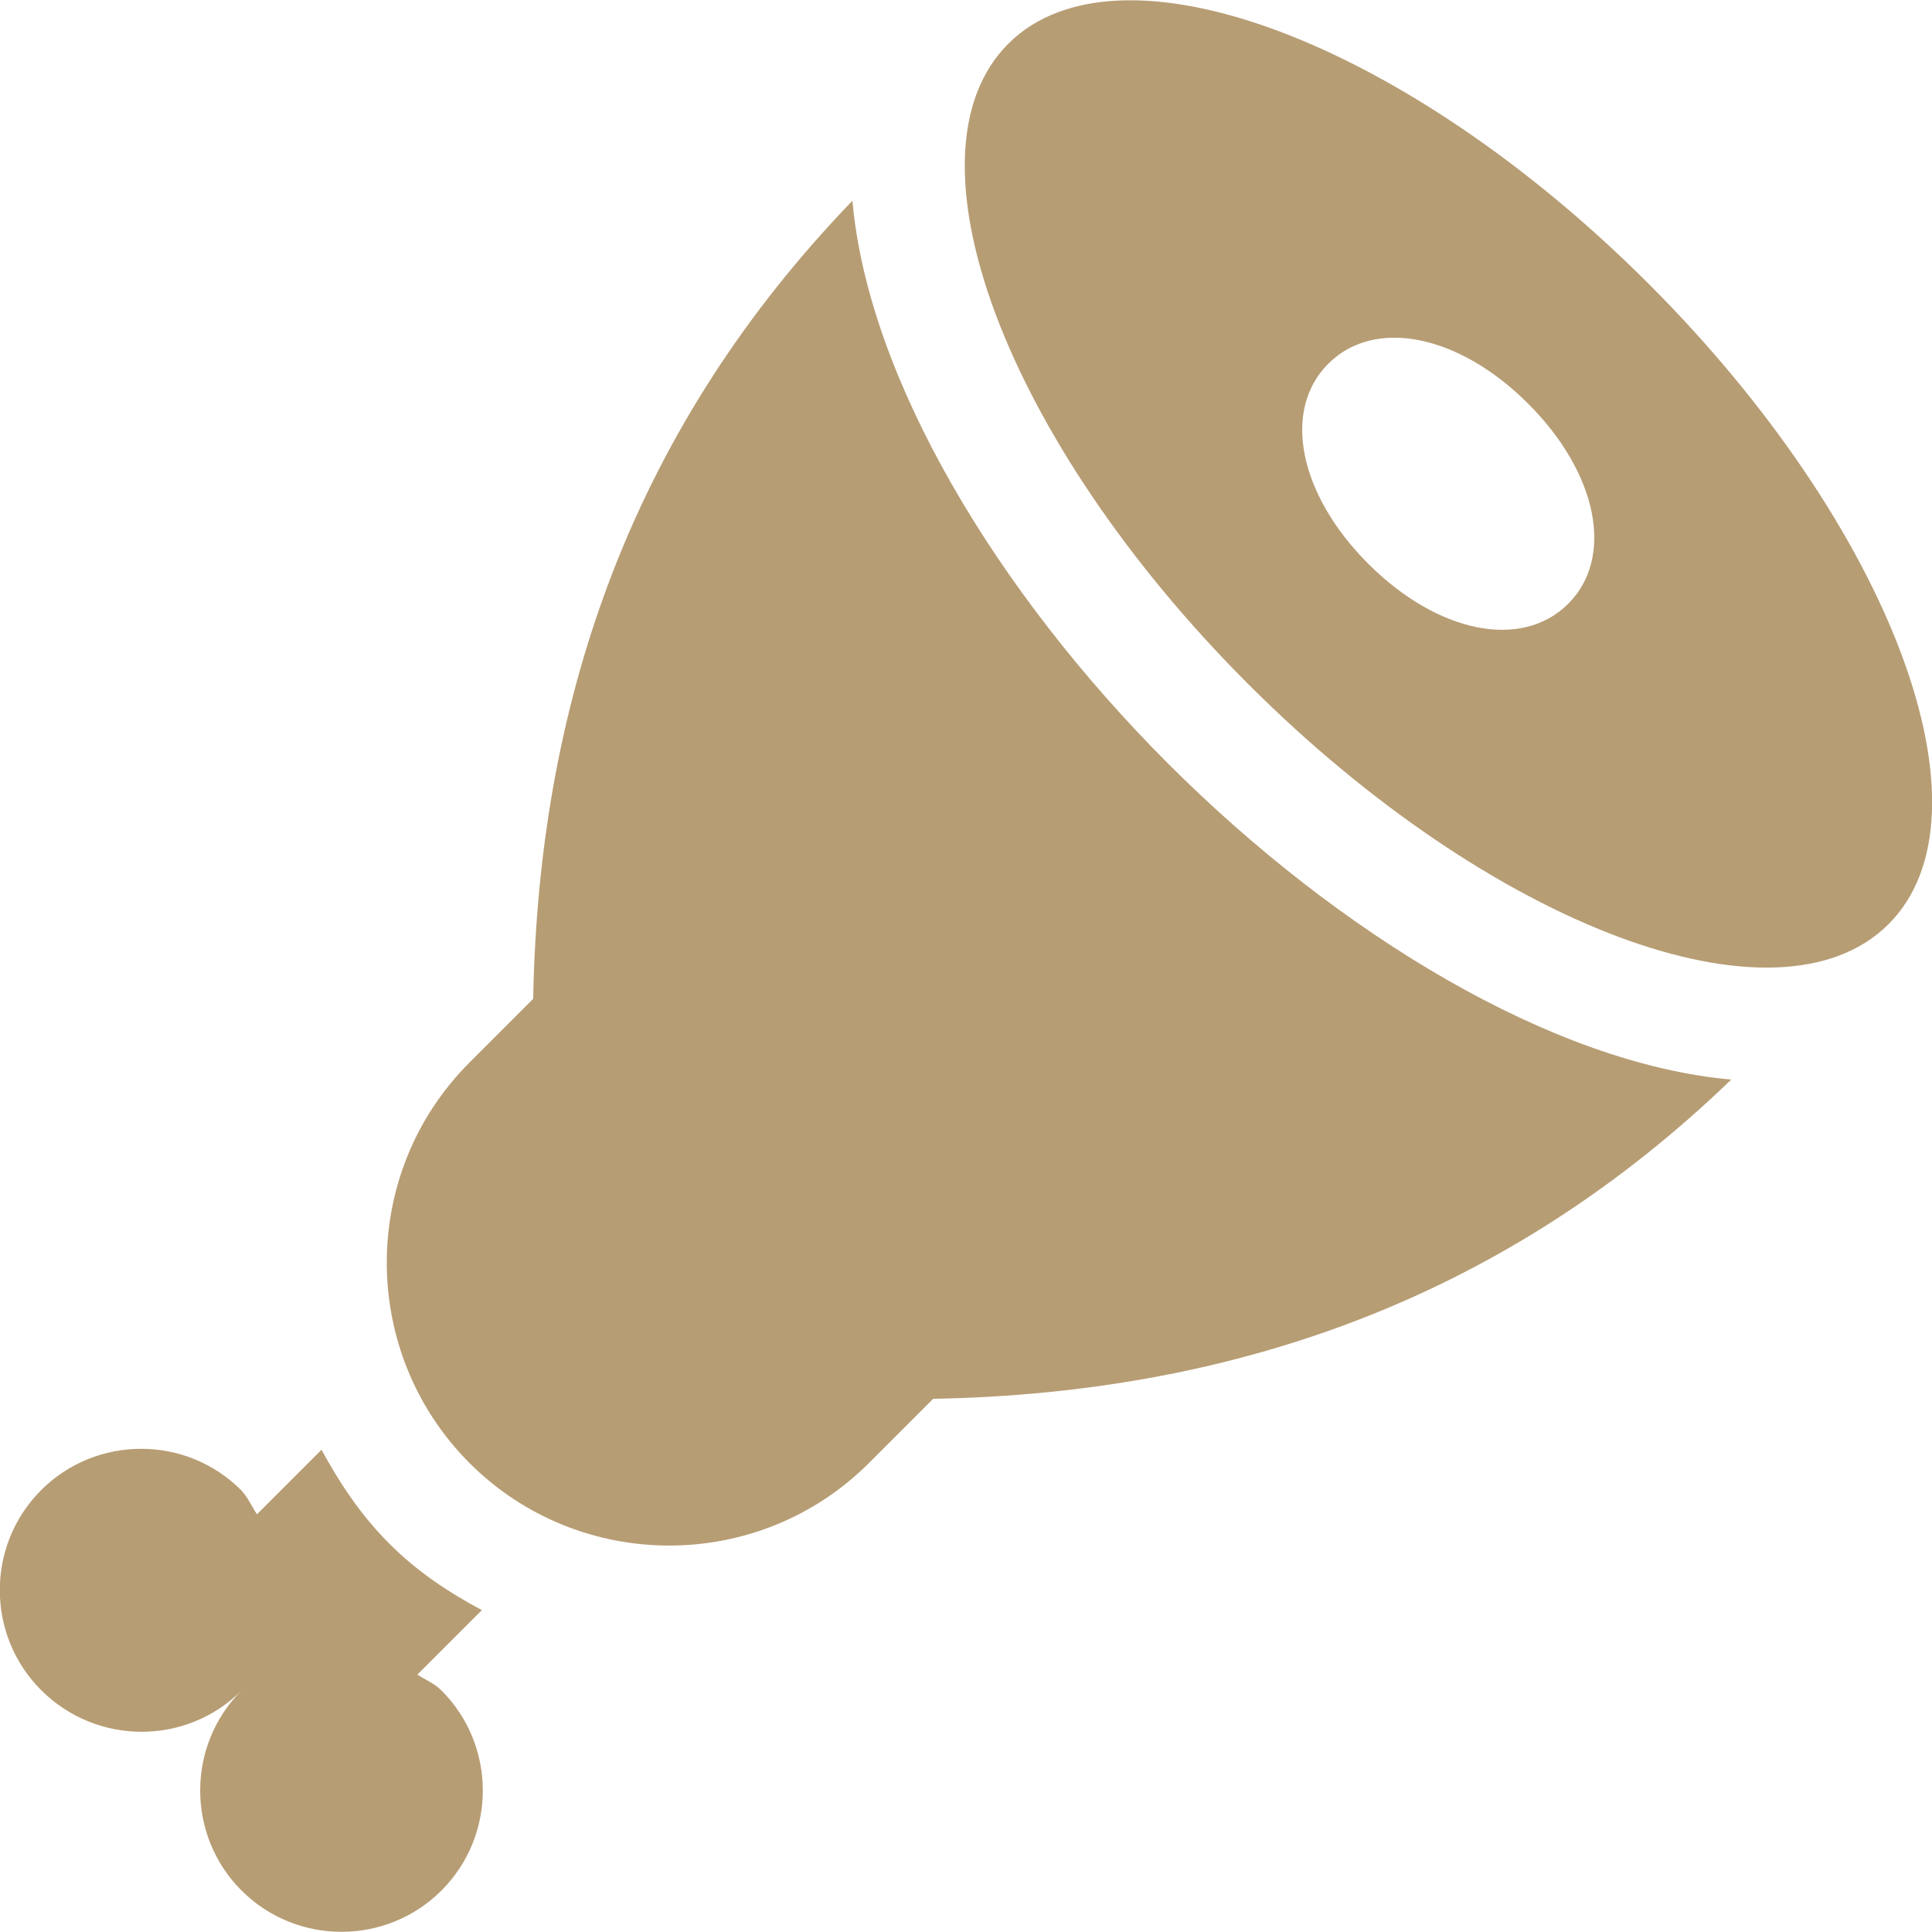 <?xml version="1.0" encoding="utf-8"?>
<!-- Generator: Adobe Illustrator 27.0.0, SVG Export Plug-In . SVG Version: 6.00 Build 0)  -->
<svg version="1.1" id="Vrstva_1" xmlns="http://www.w3.org/2000/svg" xmlns:xlink="http://www.w3.org/1999/xlink" x="0px" y="0px"
	 width="512px" height="512px" viewBox="0 0 512 512" style="enable-background:new 0 0 512 512;" xml:space="preserve">
<style type="text/css">
	.st0{fill:#B79D74;}
</style>
<path class="st0" d="M500.5,244.9c29.3-29.3,0.8-105.3-63.6-169.7c-64.4-64.4-140.4-92.9-169.7-63.6s-0.8,105.3,63.6,169.7
	C395.2,245.7,471.2,274.2,500.5,244.9z M352,96.4c12.3-12.3,34.6-7.8,53,10.6c18.4,18.4,22.9,40.7,10.6,53
	c-12.3,12.3-34.6,7.8-53-10.6C344.2,131,339.7,108.7,352,96.4z"/>
<path class="st0" d="M230.4,387.6l16.9-16.9c81.7-1.5,152.6-27.8,211.5-84.6c-47.3-4.2-104-38.5-149.2-83.7
	c-45.2-45.2-79.5-101.9-83.7-149.2c-56.8,58.9-83.1,129.8-84.6,211.5l-16.9,16.9c-29.2,29.2-29.2,76.8,0,106.1
	C153.6,416.9,201.2,416.9,230.4,387.6z"/>
<path class="st0" d="M64,448c-14.6,14.6-14.6,38.4,0,53s38.4,14.6,53,0s14.6-38.4,0-53c-1.9-1.9-4.2-2.8-6.4-4.2l17.1-17.1
	c-8.8-4.7-17.3-10.3-24.7-17.8c-7.4-7.4-13-15.9-17.8-24.7l-17.1,17.1c-1.4-2.1-2.4-4.5-4.2-6.4c-14.6-14.6-38.4-14.6-53,0
	s-14.6,38.4,0,53C25.6,462.6,49.4,462.6,64,448z"/>
</svg>
